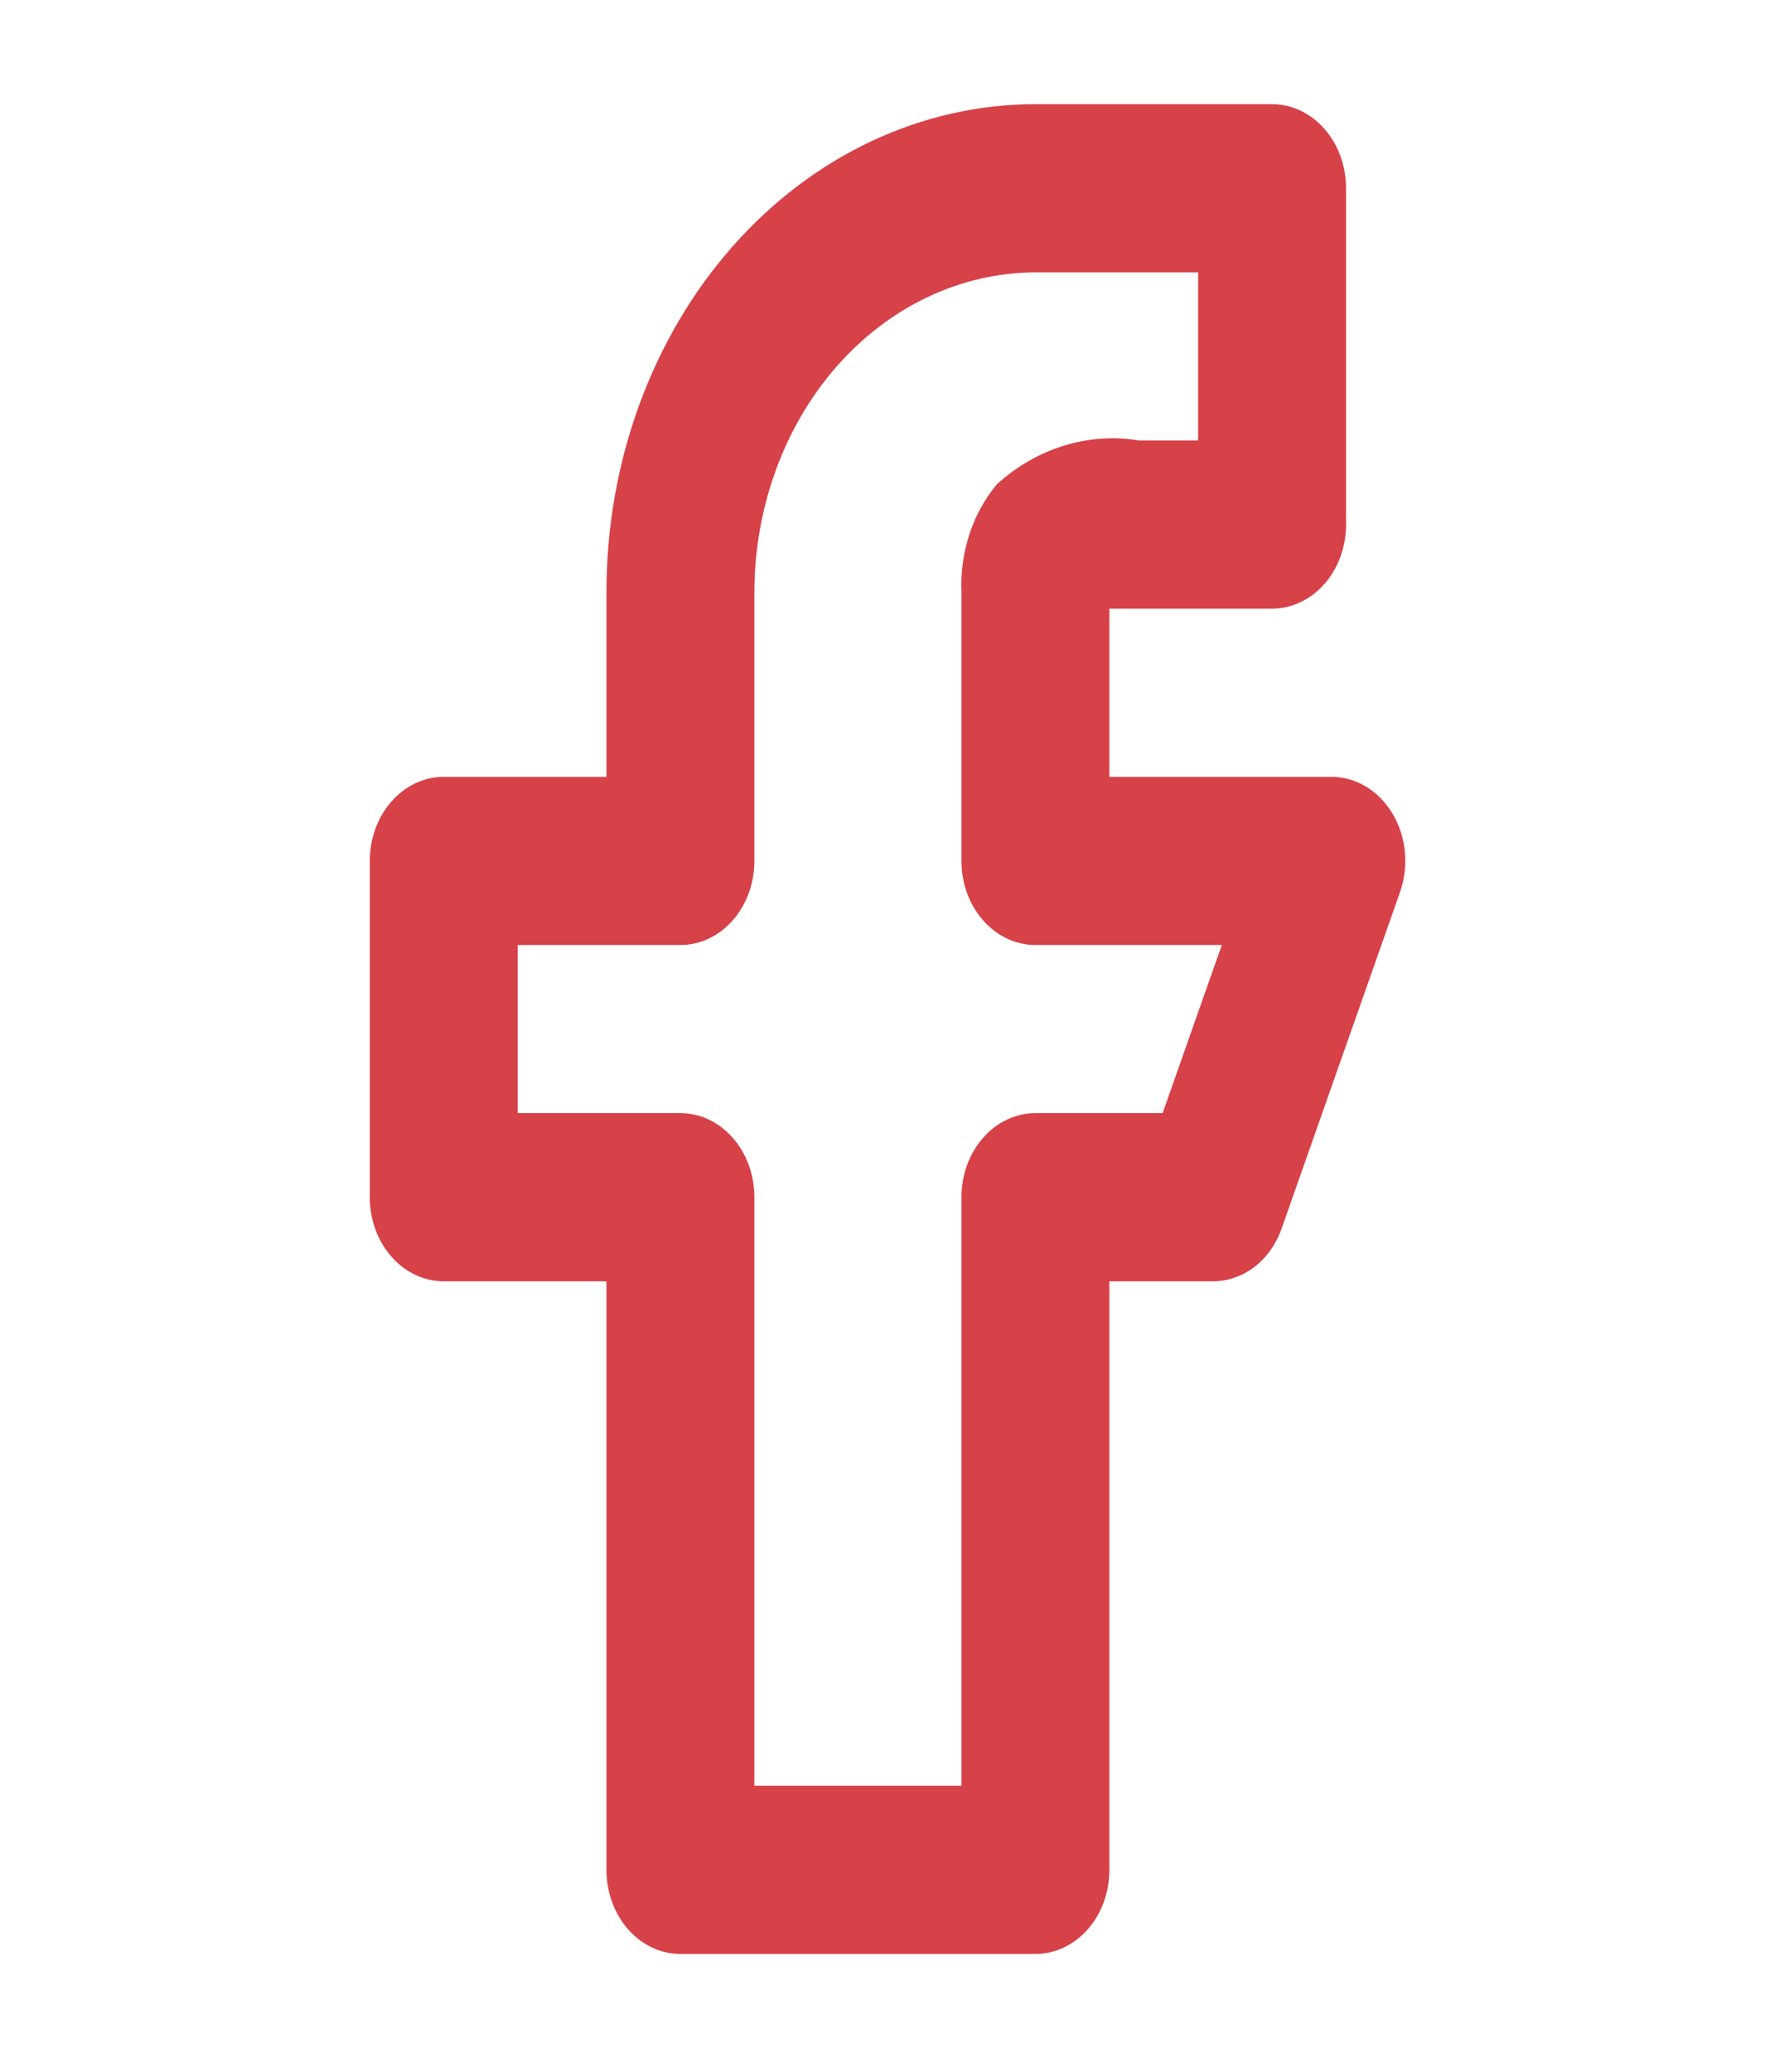 <svg width="24" height="28" viewBox="0 0 24 28" fill="none" xmlns="http://www.w3.org/2000/svg">
<path d="M18.83 10.999C18.738 10.845 18.615 10.718 18.47 10.631C18.325 10.544 18.164 10.499 18 10.499H15V8.226H17.2C17.465 8.226 17.72 8.106 17.907 7.893C18.095 7.68 18.2 7.391 18.2 7.09V2.544C18.2 2.243 18.095 1.954 17.907 1.741C17.72 1.528 17.465 1.408 17.2 1.408H14C12.462 1.408 10.986 2.102 9.899 3.338C8.811 4.574 8.2 6.251 8.2 7.999V10.499H6C5.735 10.499 5.48 10.619 5.293 10.832C5.105 11.045 5 11.334 5 11.635V16.181C5 16.482 5.105 16.771 5.293 16.984C5.48 17.197 5.735 17.317 6 17.317H8.2V25.272C8.2 25.573 8.305 25.862 8.493 26.075C8.68 26.288 8.935 26.408 9.2 26.408H14C14.265 26.408 14.52 26.288 14.707 26.075C14.895 25.862 15 25.573 15 25.272V17.317H16.4C16.6 17.317 16.796 17.249 16.962 17.122C17.128 16.994 17.256 16.813 17.33 16.601L18.93 12.056C18.99 11.884 19.013 11.697 18.995 11.513C18.978 11.329 18.921 11.152 18.83 10.999ZM15.72 15.044H14C13.735 15.044 13.48 15.164 13.293 15.377C13.105 15.59 13 15.879 13 16.181V24.135H10.2V16.181C10.2 15.879 10.095 15.59 9.907 15.377C9.72 15.164 9.465 15.044 9.2 15.044H7V12.772H9.2C9.465 12.772 9.72 12.652 9.907 12.439C10.095 12.226 10.2 11.937 10.2 11.635V7.999C10.203 6.855 10.604 5.758 11.316 4.949C12.028 4.14 12.993 3.684 14 3.681H16.2V5.953H15.4C15.061 5.897 14.716 5.921 14.386 6.023C14.056 6.124 13.747 6.302 13.48 6.544C13.318 6.737 13.191 6.966 13.109 7.216C13.027 7.466 12.989 7.732 13 7.999V11.635C13 11.937 13.105 12.226 13.293 12.439C13.48 12.652 13.735 12.772 14 12.772H16.52L15.72 15.044Z" fill="#D74148"/>
</svg>
